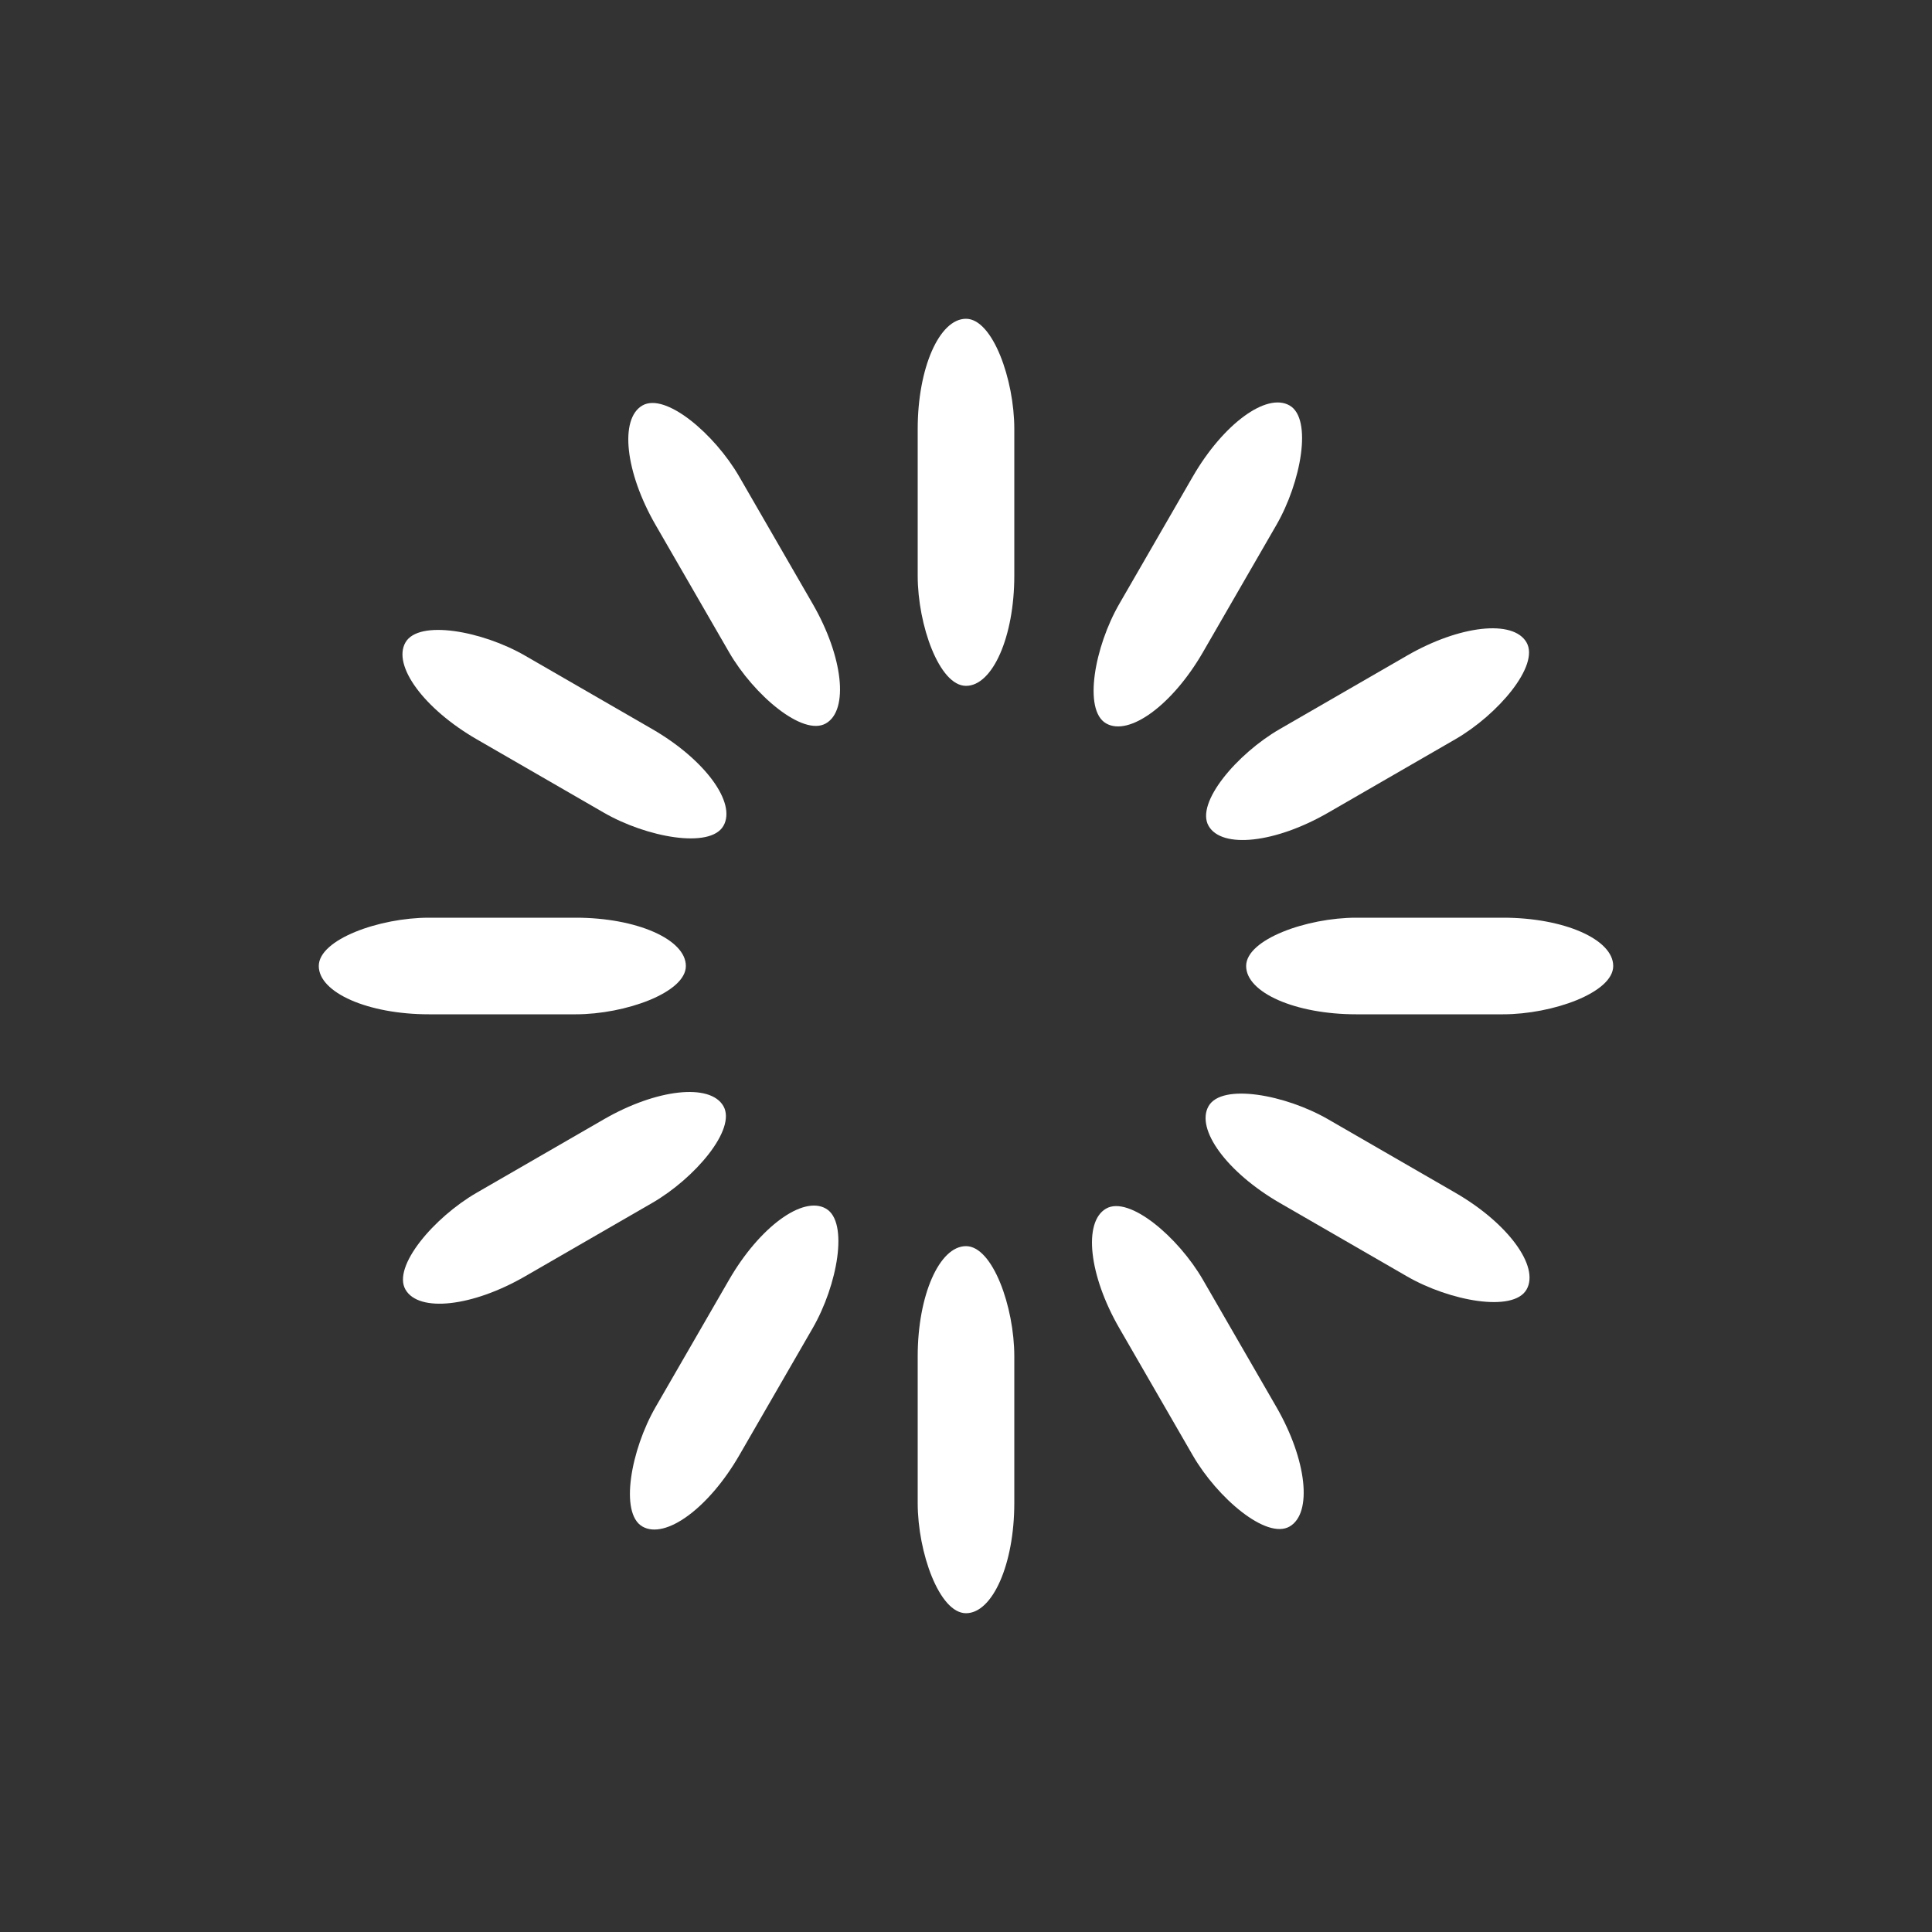 <?xml version="1.0" encoding="utf-8"?>
<svg xmlns="http://www.w3.org/2000/svg" xmlns:xlink="http://www.w3.org/1999/xlink" style="margin: auto; background: rgb(52, 190, 165); display: block; shape-rendering: auto;" width="154px" height="154px" viewBox="0 0 100 100" preserveAspectRatio="xMidYMid">
<rect x="0" y="0" width="100" height="100" fill="#333333" stroke="none"/>
<g transform="rotate(0 50 50)">
  <rect x="47.5" y="16.5" rx="2.5" ry="5.7" width="5" height="19" fill="#ffffff">
    <animate attributeName="opacity" values="1;0" keyTimes="0;1" dur="1.316s" begin="-1.206s" repeatCount="indefinite"></animate>
  </rect>
</g><g transform="rotate(30 50 50)">
  <rect x="47.5" y="16.5" rx="2.5" ry="5.7" width="5" height="19" fill="#ffffff">
    <animate attributeName="opacity" values="1;0" keyTimes="0;1" dur="1.316s" begin="-1.096s" repeatCount="indefinite"></animate>
  </rect>
</g><g transform="rotate(60 50 50)">
  <rect x="47.5" y="16.5" rx="2.5" ry="5.7" width="5" height="19" fill="#ffffff">
    <animate attributeName="opacity" values="1;0" keyTimes="0;1" dur="1.316s" begin="-0.987s" repeatCount="indefinite"></animate>
  </rect>
</g><g transform="rotate(90 50 50)">
  <rect x="47.5" y="16.5" rx="2.5" ry="5.7" width="5" height="19" fill="#ffffff">
    <animate attributeName="opacity" values="1;0" keyTimes="0;1" dur="1.316s" begin="-0.877s" repeatCount="indefinite"></animate>
  </rect>
</g><g transform="rotate(120 50 50)">
  <rect x="47.5" y="16.5" rx="2.5" ry="5.7" width="5" height="19" fill="#ffffff">
    <animate attributeName="opacity" values="1;0" keyTimes="0;1" dur="1.316s" begin="-0.768s" repeatCount="indefinite"></animate>
  </rect>
</g><g transform="rotate(150 50 50)">
  <rect x="47.5" y="16.5" rx="2.5" ry="5.7" width="5" height="19" fill="#ffffff">
    <animate attributeName="opacity" values="1;0" keyTimes="0;1" dur="1.316s" begin="-0.658s" repeatCount="indefinite"></animate>
  </rect>
</g><g transform="rotate(180 50 50)">
  <rect x="47.5" y="16.5" rx="2.5" ry="5.7" width="5" height="19" fill="#ffffff">
    <animate attributeName="opacity" values="1;0" keyTimes="0;1" dur="1.316s" begin="-0.548s" repeatCount="indefinite"></animate>
  </rect>
</g><g transform="rotate(210 50 50)">
  <rect x="47.5" y="16.5" rx="2.5" ry="5.7" width="5" height="19" fill="#ffffff">
    <animate attributeName="opacity" values="1;0" keyTimes="0;1" dur="1.316s" begin="-0.439s" repeatCount="indefinite"></animate>
  </rect>
</g><g transform="rotate(240 50 50)">
  <rect x="47.5" y="16.5" rx="2.5" ry="5.7" width="5" height="19" fill="#ffffff">
    <animate attributeName="opacity" values="1;0" keyTimes="0;1" dur="1.316s" begin="-0.329s" repeatCount="indefinite"></animate>
  </rect>
</g><g transform="rotate(270 50 50)">
  <rect x="47.5" y="16.5" rx="2.5" ry="5.7" width="5" height="19" fill="#ffffff">
    <animate attributeName="opacity" values="1;0" keyTimes="0;1" dur="1.316s" begin="-0.219s" repeatCount="indefinite"></animate>
  </rect>
</g><g transform="rotate(300 50 50)">
  <rect x="47.5" y="16.5" rx="2.5" ry="5.7" width="5" height="19" fill="#ffffff">
    <animate attributeName="opacity" values="1;0" keyTimes="0;1" dur="1.316s" begin="-0.11s" repeatCount="indefinite"></animate>
  </rect>
</g><g transform="rotate(330 50 50)">
  <rect x="47.5" y="16.5" rx="2.5" ry="5.7" width="5" height="19" fill="#ffffff">
    <animate attributeName="opacity" values="1;0" keyTimes="0;1" dur="1.316s" begin="0s" repeatCount="indefinite"></animate>
  </rect>
</g>
<!-- [ldio] generated by https://loading.io/ --></svg>